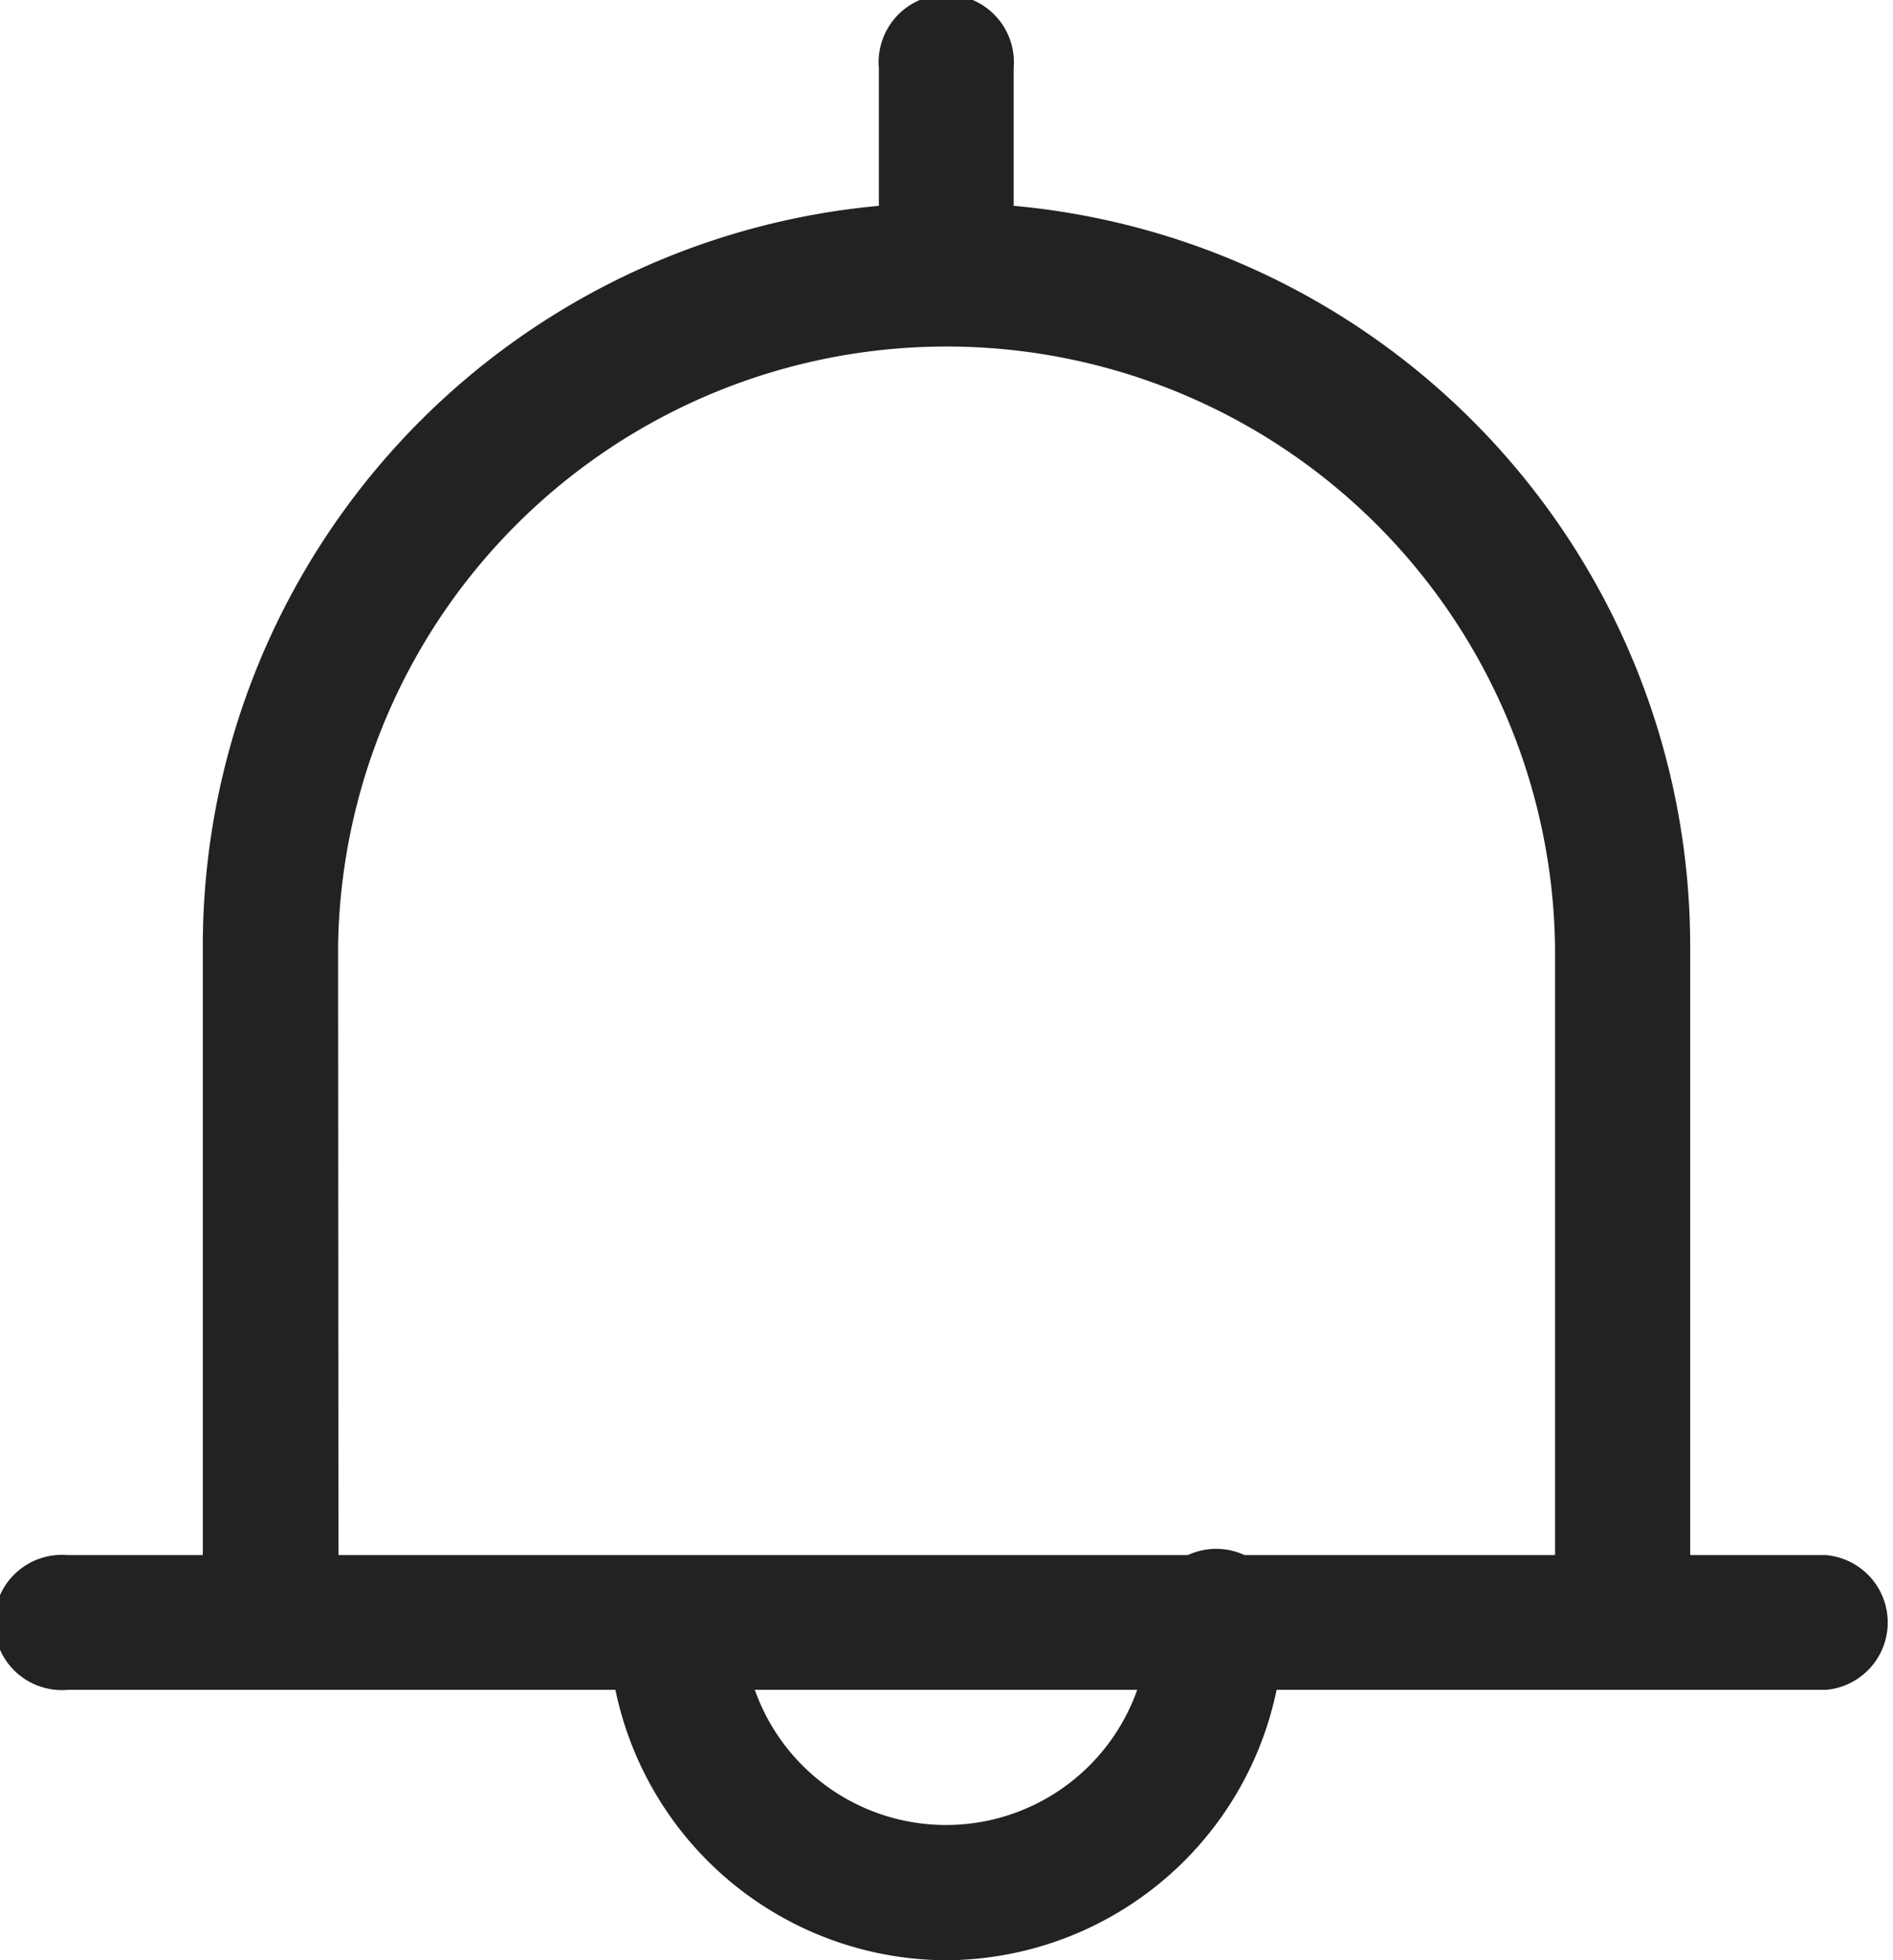 <svg xmlns="http://www.w3.org/2000/svg" width="15.448" height="16" viewBox="0 0 15.448 16">
  <path id="information" d="M78.9,45.793H64.552a.552.552,0,1,1,0-1.1H78.9a.552.552,0,0,1,0,1.1Zm-1.655,0H66.207a.553.553,0,0,1-.552-.552V39.724a6.069,6.069,0,0,1,12.138,0v5.517A.553.553,0,0,1,77.241,45.793Zm-10.483-1.1H76.69V39.724a4.966,4.966,0,0,0-9.931,0ZM71.724,48a2.767,2.767,0,0,1-2.759-2.759.552.552,0,0,1,1.1,0,1.655,1.655,0,1,0,3.31,0,.552.552,0,1,1,1.1,0A2.767,2.767,0,0,1,71.724,48Zm0-13.793a.553.553,0,0,1-.552-.552v-1.1a.552.552,0,1,1,1.1,0v1.1A.553.553,0,0,1,71.724,34.207Z" transform="translate(-64 -32)" fill="#222"/>
</svg>
